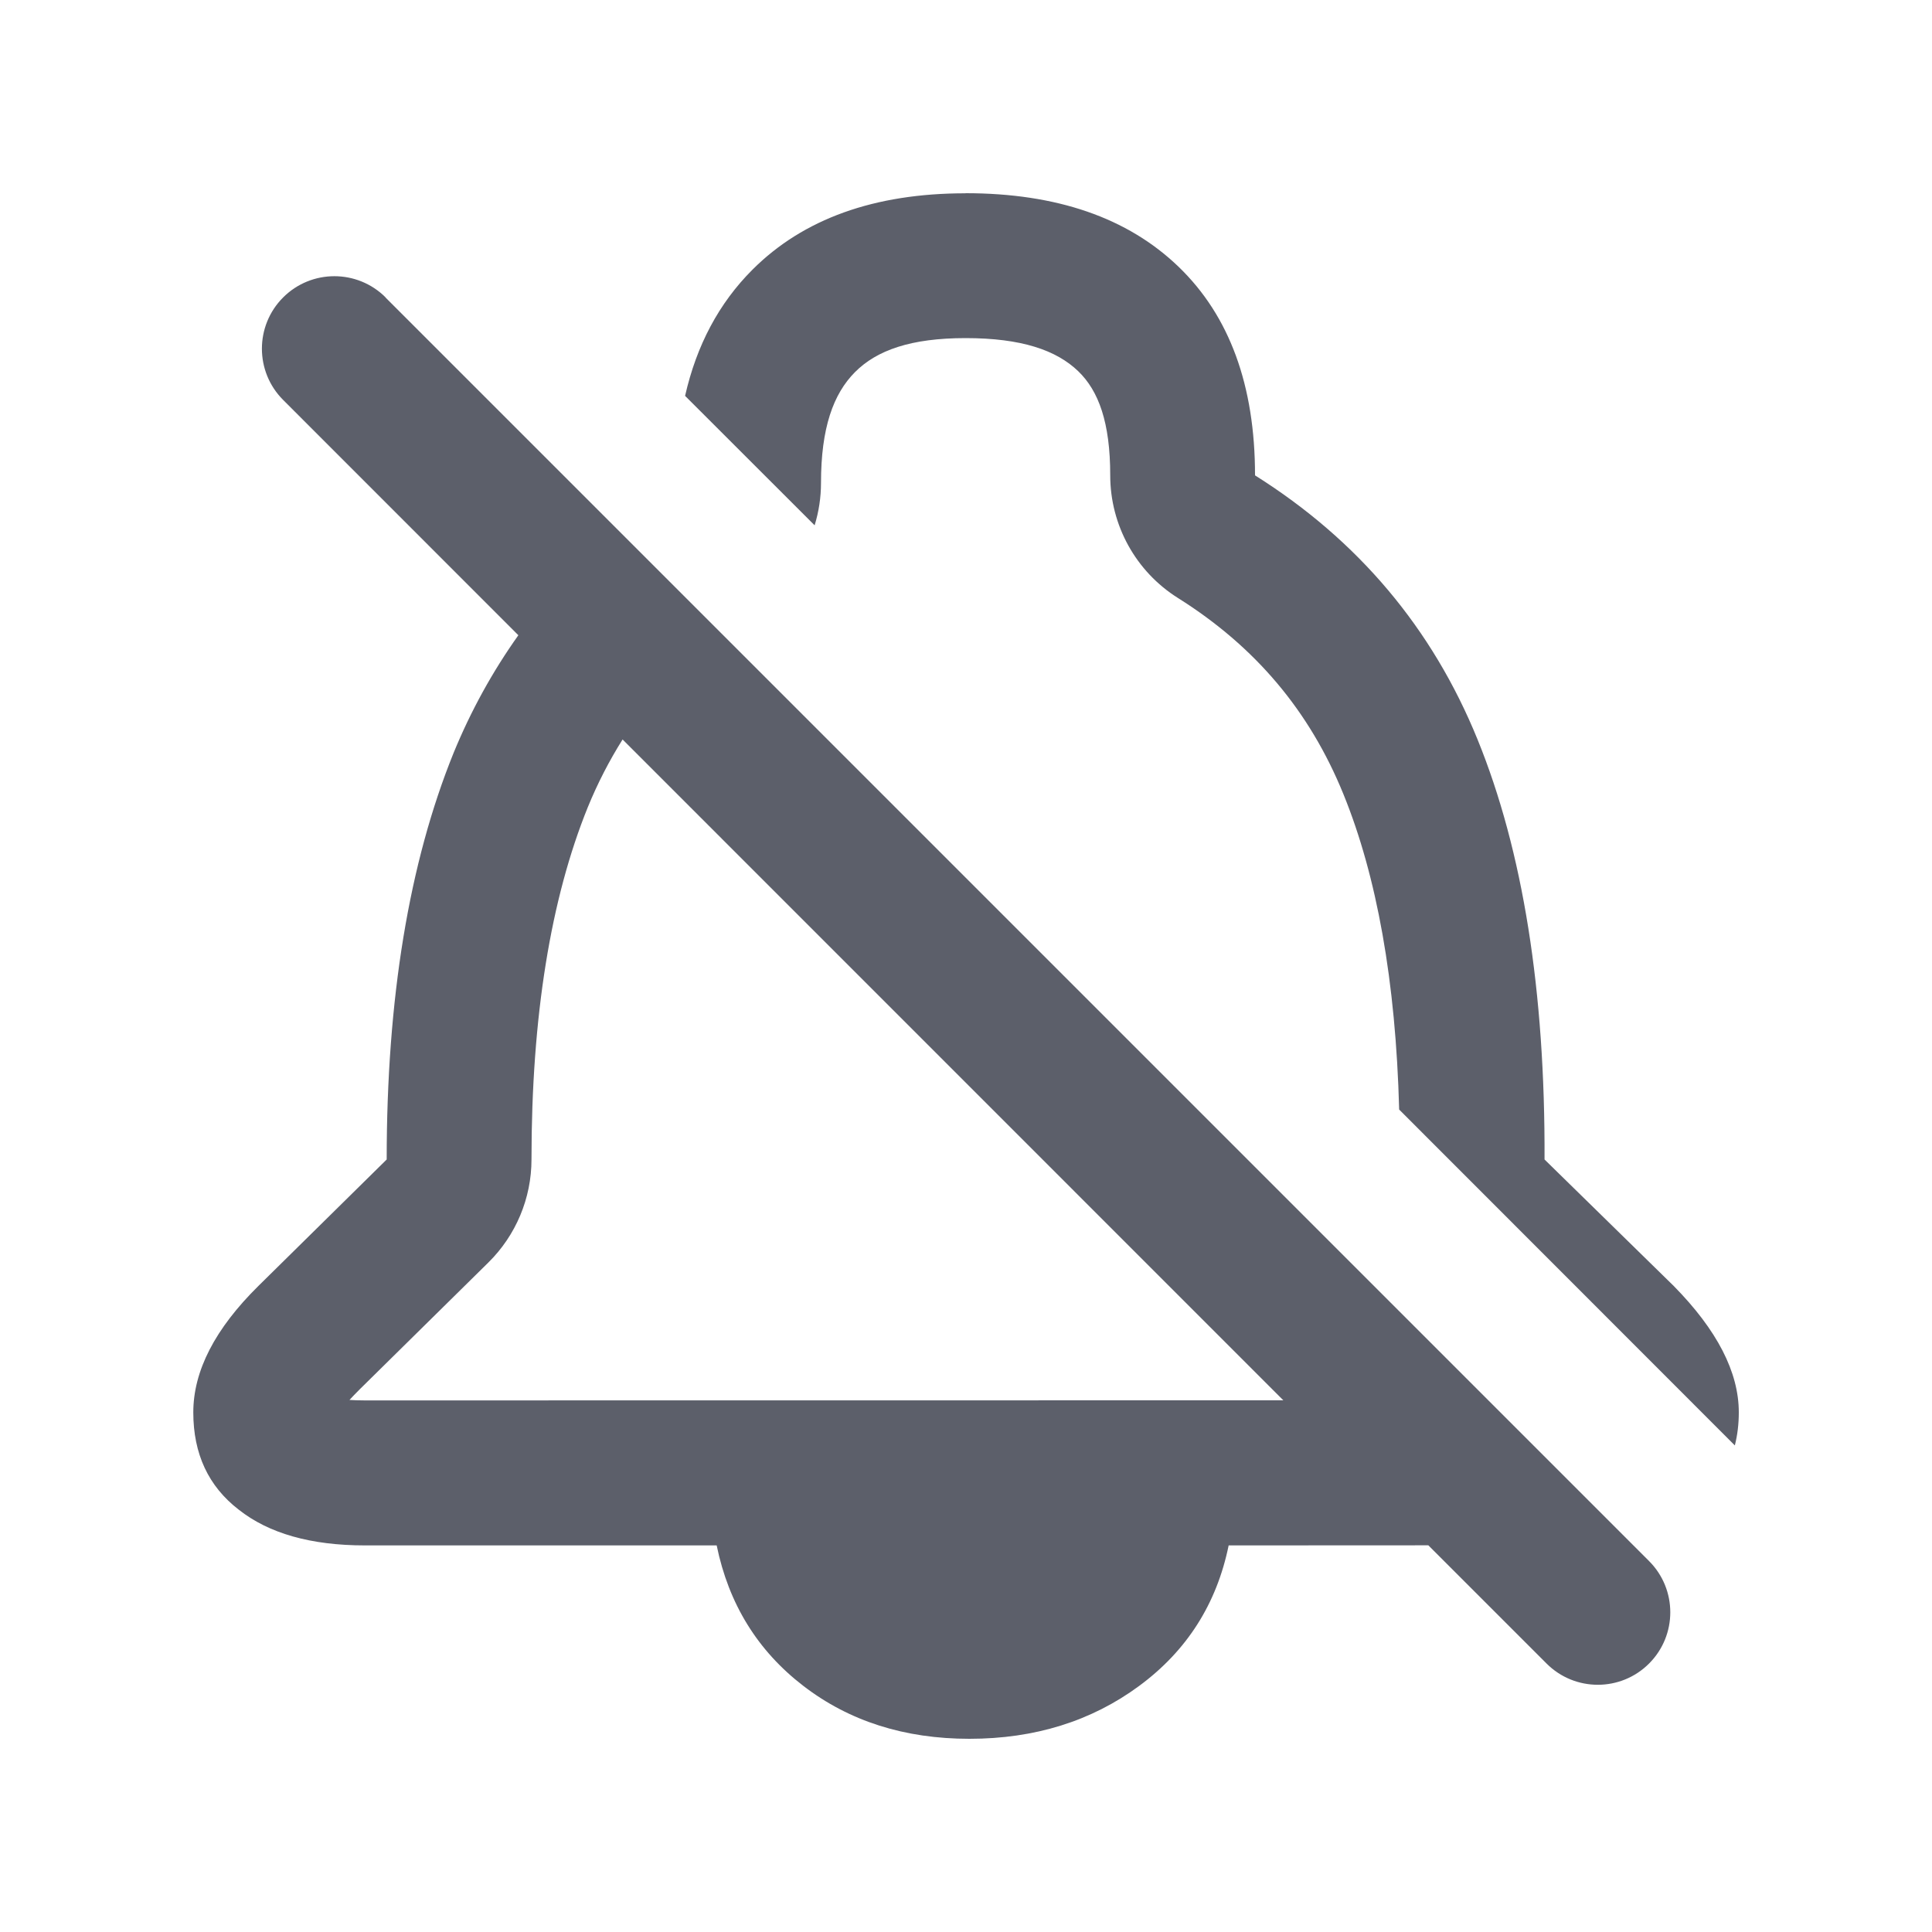 <!-- Generated by IcoMoon.io -->
<svg version="1.1" xmlns="http://www.w3.org/2000/svg" width="20" height="20" viewBox="0 0 20 20">
<rect fill="#fff" x="0" y="0" width="20" height="20"></rect>
<path fill="#5c5f6a" d="M3.99 3.079l13.081 13.081c0.293 0.293 0.293 0.768 0 1.061s-0.768 0.293-1.061 0l-1.224-1.224-2.067 0.001c-0.124 0.606-0.433 1.091-0.927 1.455s-1.080 0.547-1.757 0.547c-0.67 0-1.243-0.182-1.718-0.547s-0.774-0.85-0.898-1.455h-3.641c-0.56 0-0.996-0.124-1.308-0.371-0.312-0.241-0.469-0.576-0.469-1.006s0.225-0.866 0.674-1.309l1.328-1.309c0-1.667 0.231-3.070 0.693-4.21 0.179-0.436 0.403-0.842 0.67-1.217l-2.435-2.436c-0.293-0.293-0.293-0.768 0-1.061s0.768-0.293 1.061 0zM9.995 2c0.944 0 1.679 0.254 2.206 0.762s0.791 1.228 0.791 2.159c1.067 0.671 1.835 1.582 2.304 2.735s0.7 2.602 0.693 4.347l1.337 1.309c0.449 0.456 0.674 0.892 0.674 1.309 0 0.121-0.014 0.235-0.041 0.342l-3.475-3.477c-0.035-1.329-0.232-2.418-0.577-3.265-0.35-0.86-0.91-1.526-1.712-2.030-0.437-0.274-0.702-0.754-0.702-1.27 0-0.548-0.12-0.875-0.332-1.079-0.226-0.217-0.587-0.342-1.165-0.342-0.568 0-0.92 0.126-1.145 0.352s-0.352 0.578-0.352 1.147c0 0.151-0.023 0.299-0.066 0.439l-1.341-1.34c0.119-0.525 0.351-0.96 0.697-1.306 0.527-0.527 1.263-0.791 2.206-0.791zM13.286 14.497l-6.841-6.842c-0.139 0.221-0.259 0.454-0.36 0.701-0.383 0.945-0.583 2.16-0.583 3.646 0 0.402-0.161 0.786-0.447 1.068l-1.328 1.309c-0.044 0.044-0.080 0.081-0.109 0.113 0.045 0.003 0.098 0.005 0.159 0.005l9.509-0.001z"></path>
</svg>
